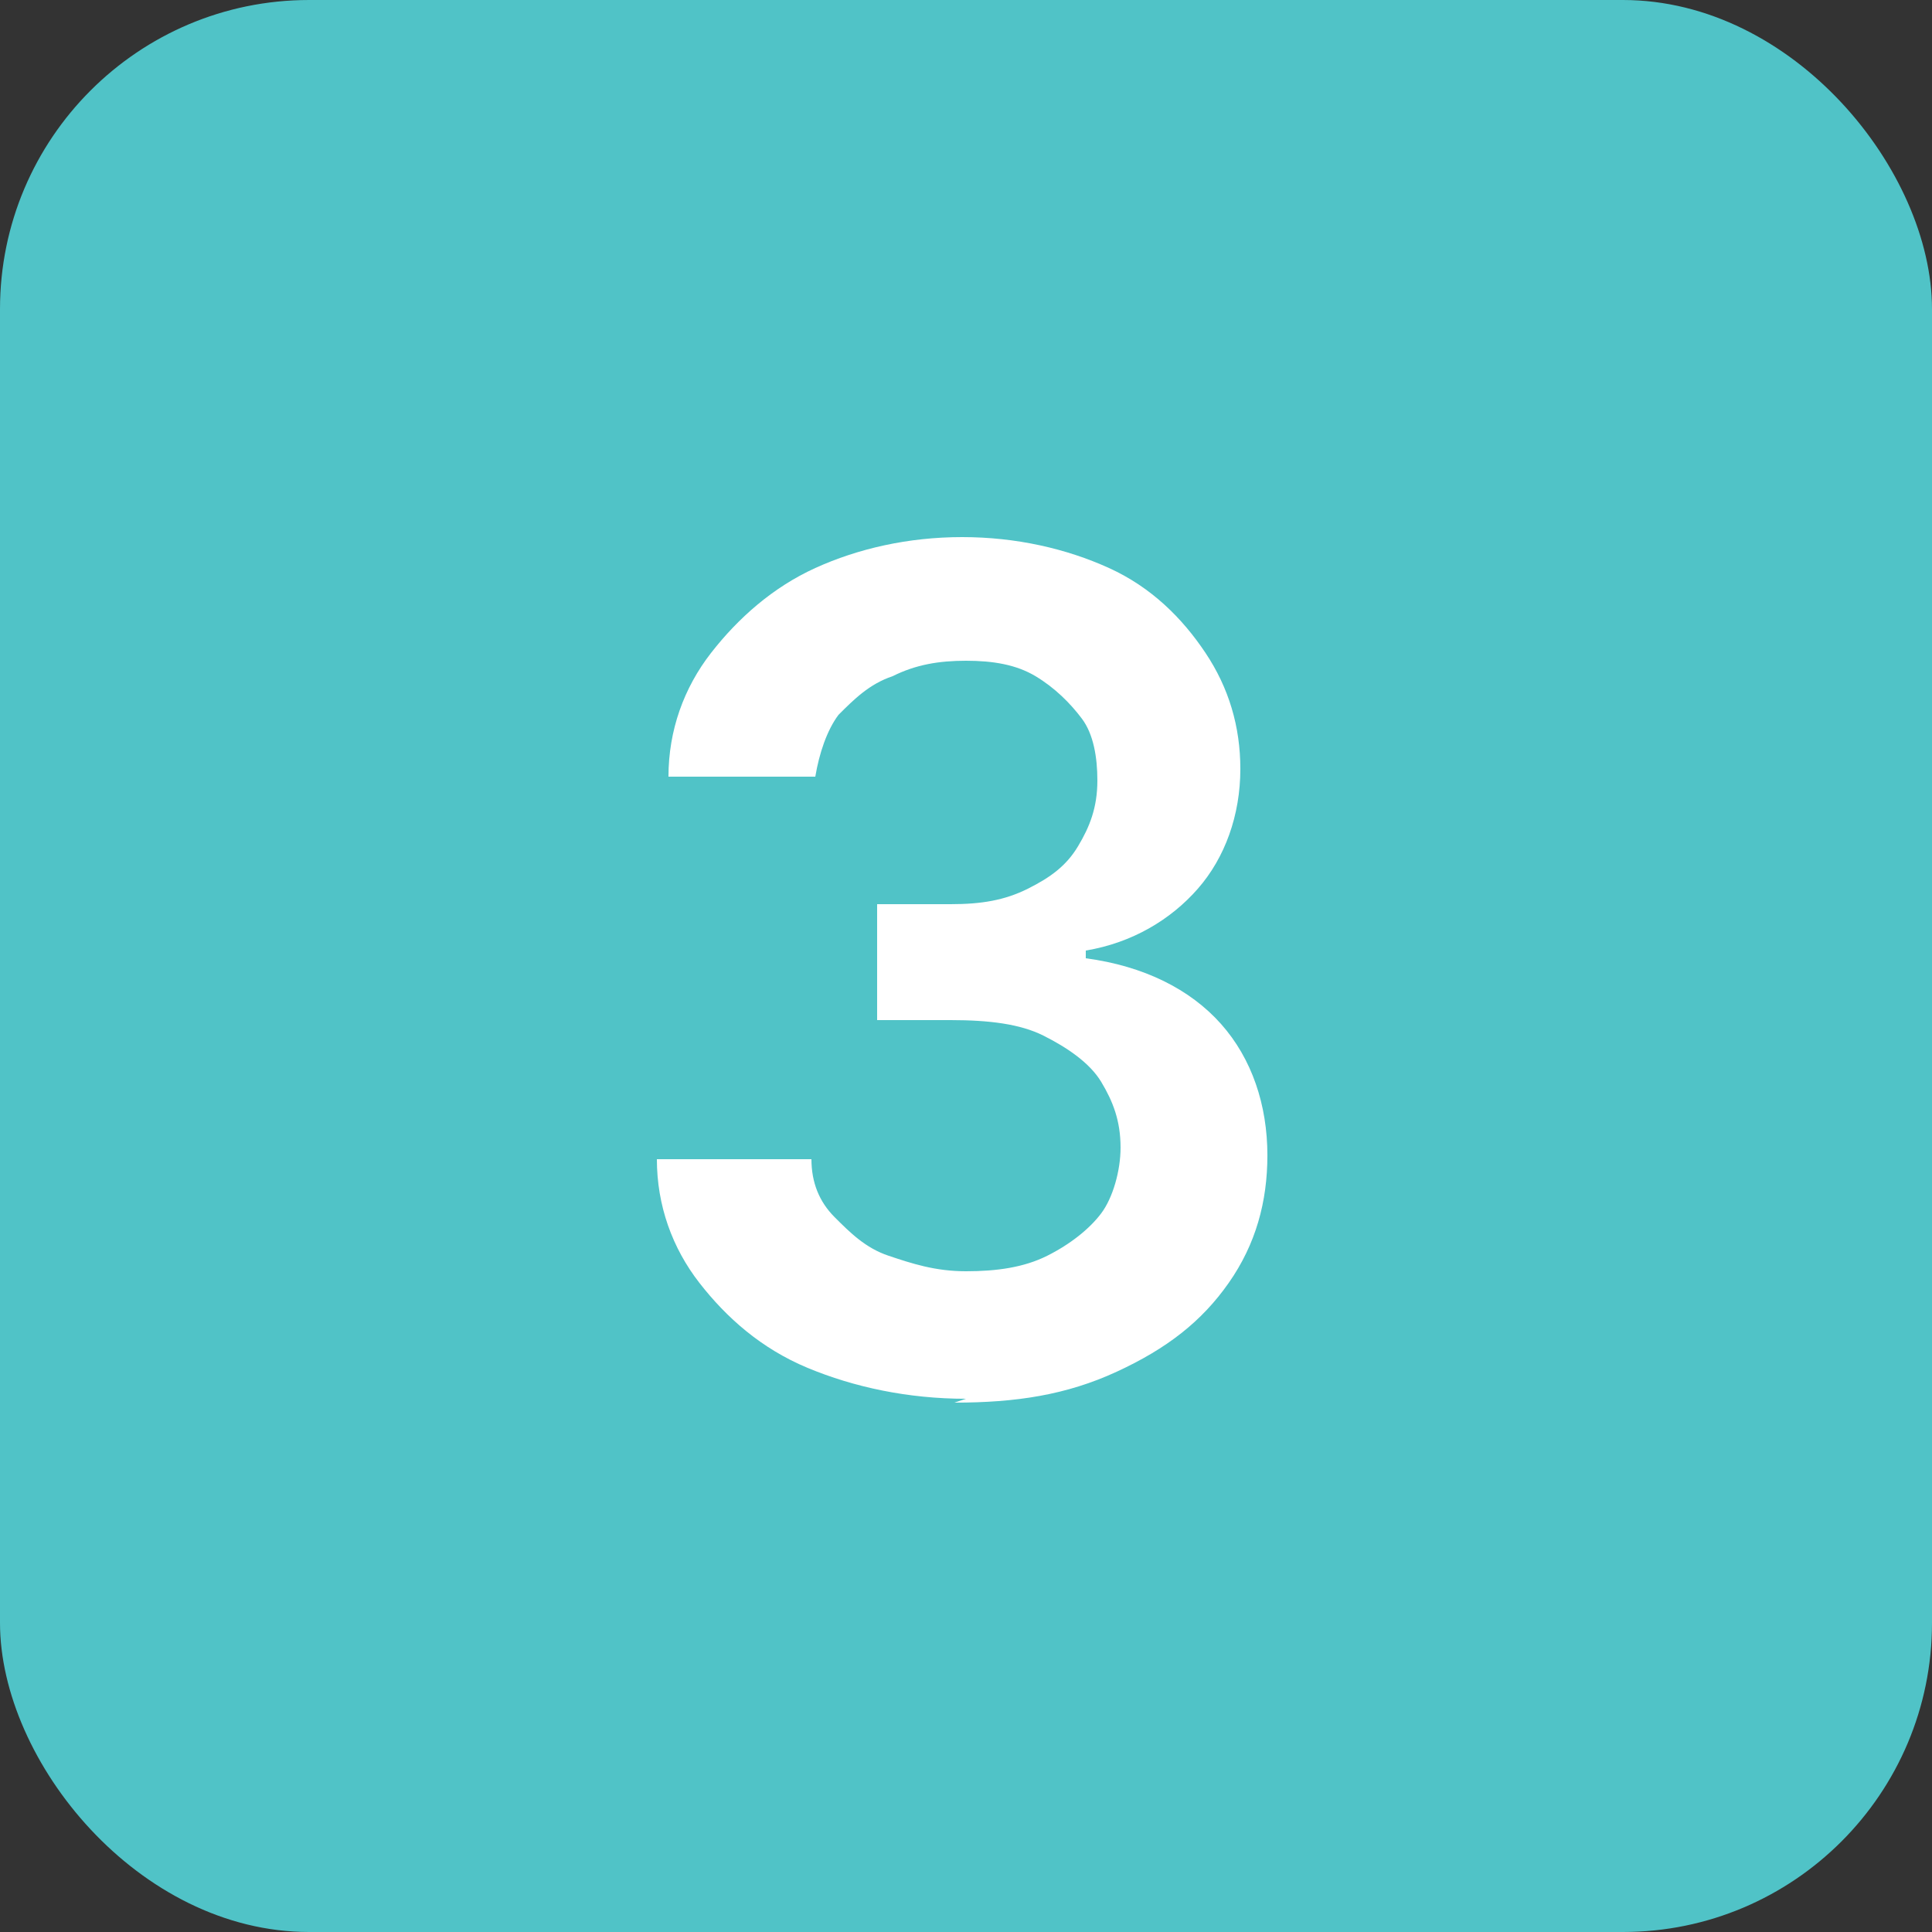 <?xml version="1.0" encoding="UTF-8"?>
<svg xmlns="http://www.w3.org/2000/svg" version="1.1" viewBox="0 0 50 50">
  <rect x="0" y="0" width="50" height="50" fill="#333333" stroke="none"/>
  <defs>
    <style>
      .cls-1 {
        fill: #fff;
      }

      .cls-2 {
        fill: #50c3c7;
      }
    </style>
  </defs>
  <!-- Generator: Adobe Illustrator 28.6.0, SVG Export Plug-In . SVG Version: 1.2.0 Build 709)  -->
  <g>
    <g id="Layer_1">
      <g>
        <rect class="cls-2" width="50" height="50" rx="8" ry="8"/>
        <path class="cls-1" d="M25,36.2c-1.5,0-2.9-.3-4.1-.8-1.2-.5-2.1-1.3-2.8-2.2-.7-.9-1.1-2-1.1-3.2h4c0,.6.2,1.1.6,1.5.4.4.8.8,1.4,1,.6.2,1.2.4,2,.4s1.5-.1,2.1-.4c.6-.3,1.1-.7,1.4-1.1s.5-1.1.5-1.7c0-.7-.2-1.2-.5-1.7-.3-.5-.9-.9-1.5-1.2s-1.4-.4-2.4-.4h-1.9v-3h1.9c.8,0,1.4-.1,2-.4.6-.3,1-.6,1.3-1.1.3-.5.5-1,.5-1.7,0-.6-.1-1.2-.4-1.6s-.7-.8-1.2-1.1c-.5-.3-1.1-.4-1.8-.4s-1.3.1-1.9.4c-.6.2-1,.6-1.4,1-.3.4-.5,1-.6,1.6h-3.8c0-1.2.4-2.3,1.1-3.2.7-.9,1.6-1.7,2.7-2.2,1.1-.5,2.4-.8,3.8-.8s2.7.3,3.8.8c1.1.5,1.9,1.3,2.5,2.2.6.9.9,1.9.9,3,0,1.2-.4,2.3-1.1,3.1-.7.8-1.7,1.4-2.9,1.6v.2c1.5.2,2.7.8,3.5,1.7s1.2,2.1,1.2,3.4c0,1.2-.3,2.3-1,3.3s-1.6,1.7-2.9,2.3-2.6.8-4.2.8Z"/>
      </g>
    </g>
  </g>
</svg>